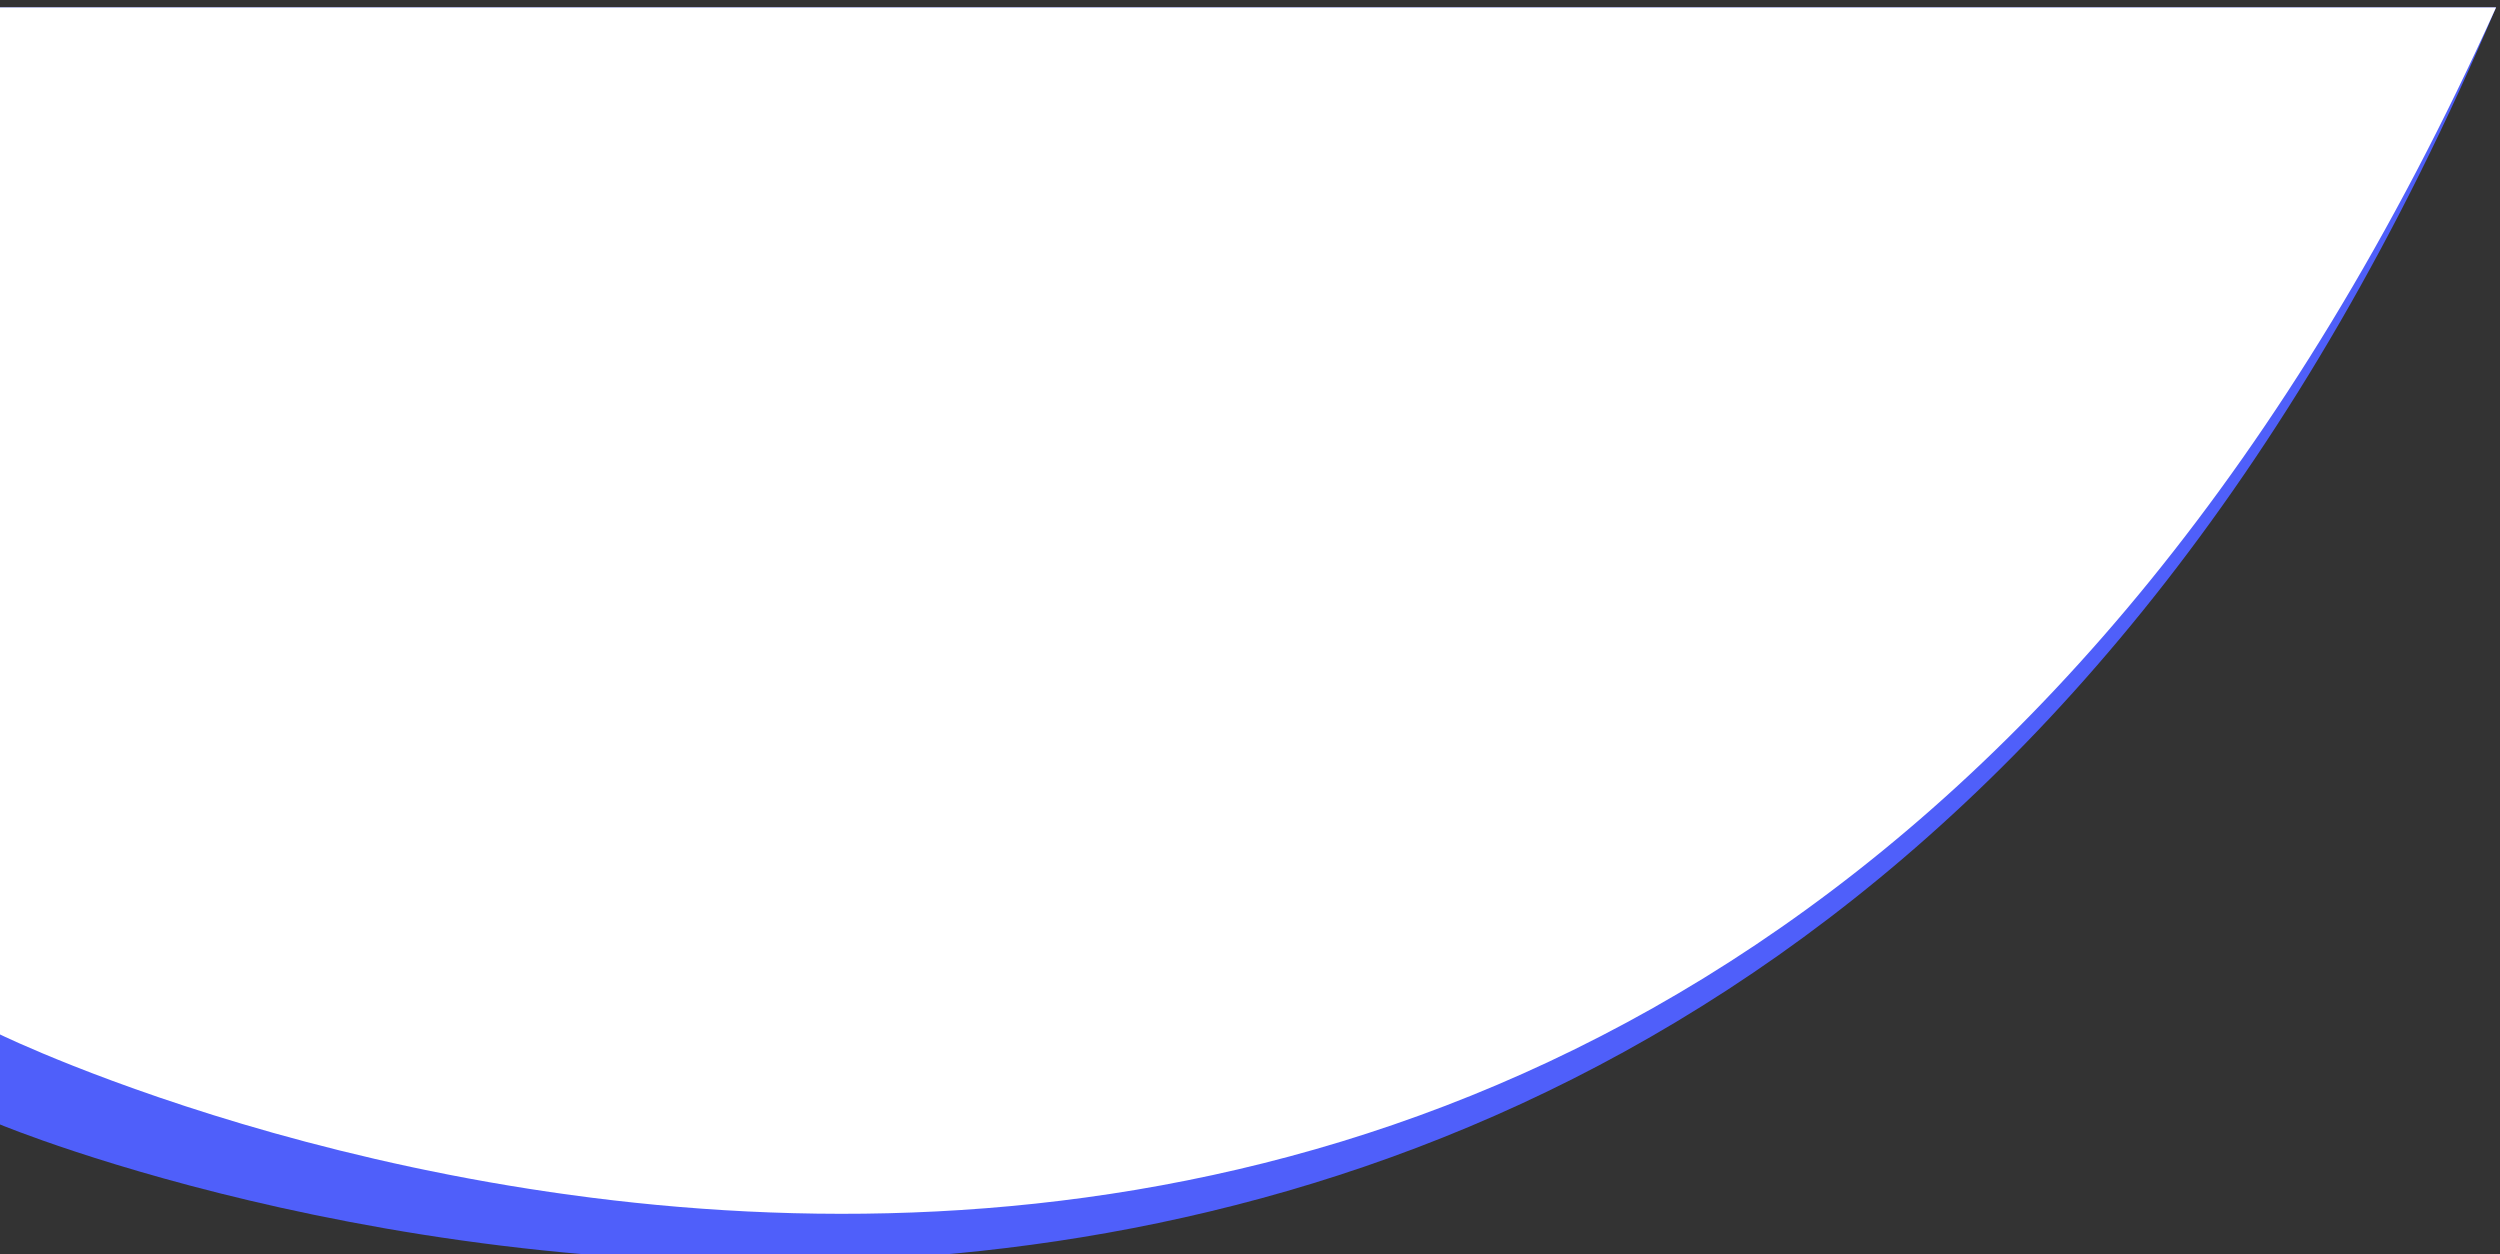 <?xml version="1.0" encoding="UTF-8" standalone="no"?>
<!DOCTYPE svg PUBLIC "-//W3C//DTD SVG 1.1//EN" "http://www.w3.org/Graphics/SVG/1.1/DTD/svg11.dtd">
<svg width="100%" height="100%" viewBox="0 0 287 144" version="1.1" xmlns="http://www.w3.org/2000/svg" xmlns:xlink="http://www.w3.org/1999/xlink" xml:space="preserve" xmlns:serif="http://www.serif.com/" style="fill-rule:evenodd;clip-rule:evenodd;stroke-linejoin:round;stroke-miterlimit:2;">
    <rect x="0" y="0" width="287" height="144" fill="#333333" stroke="none"/>
    <g transform="matrix(1,0,0,1,-5.042,0)">
        <g transform="matrix(1,0,0,1,1,-2383.62)">
            <g transform="matrix(1.008,0,0,1.008,5.049,173.662)">
                <g transform="matrix(1,0,0,1,-1,2199.26)">
                    <path d="M0,121.222C0,121.222 195.829,202.78 284.277,-6L0,-6L0,121.222Z" style="fill:rgb(79,95,250);"/>
                </g>
                <g transform="matrix(1,0,0,1,-1,2193.26)">
                    <path d="M0,116.97C0,116.97 189.732,209.71 284.277,0L0,0L0,116.97Z" style="fill:white;"/>
                </g>
            </g>
        </g>
    </g>
</svg>
